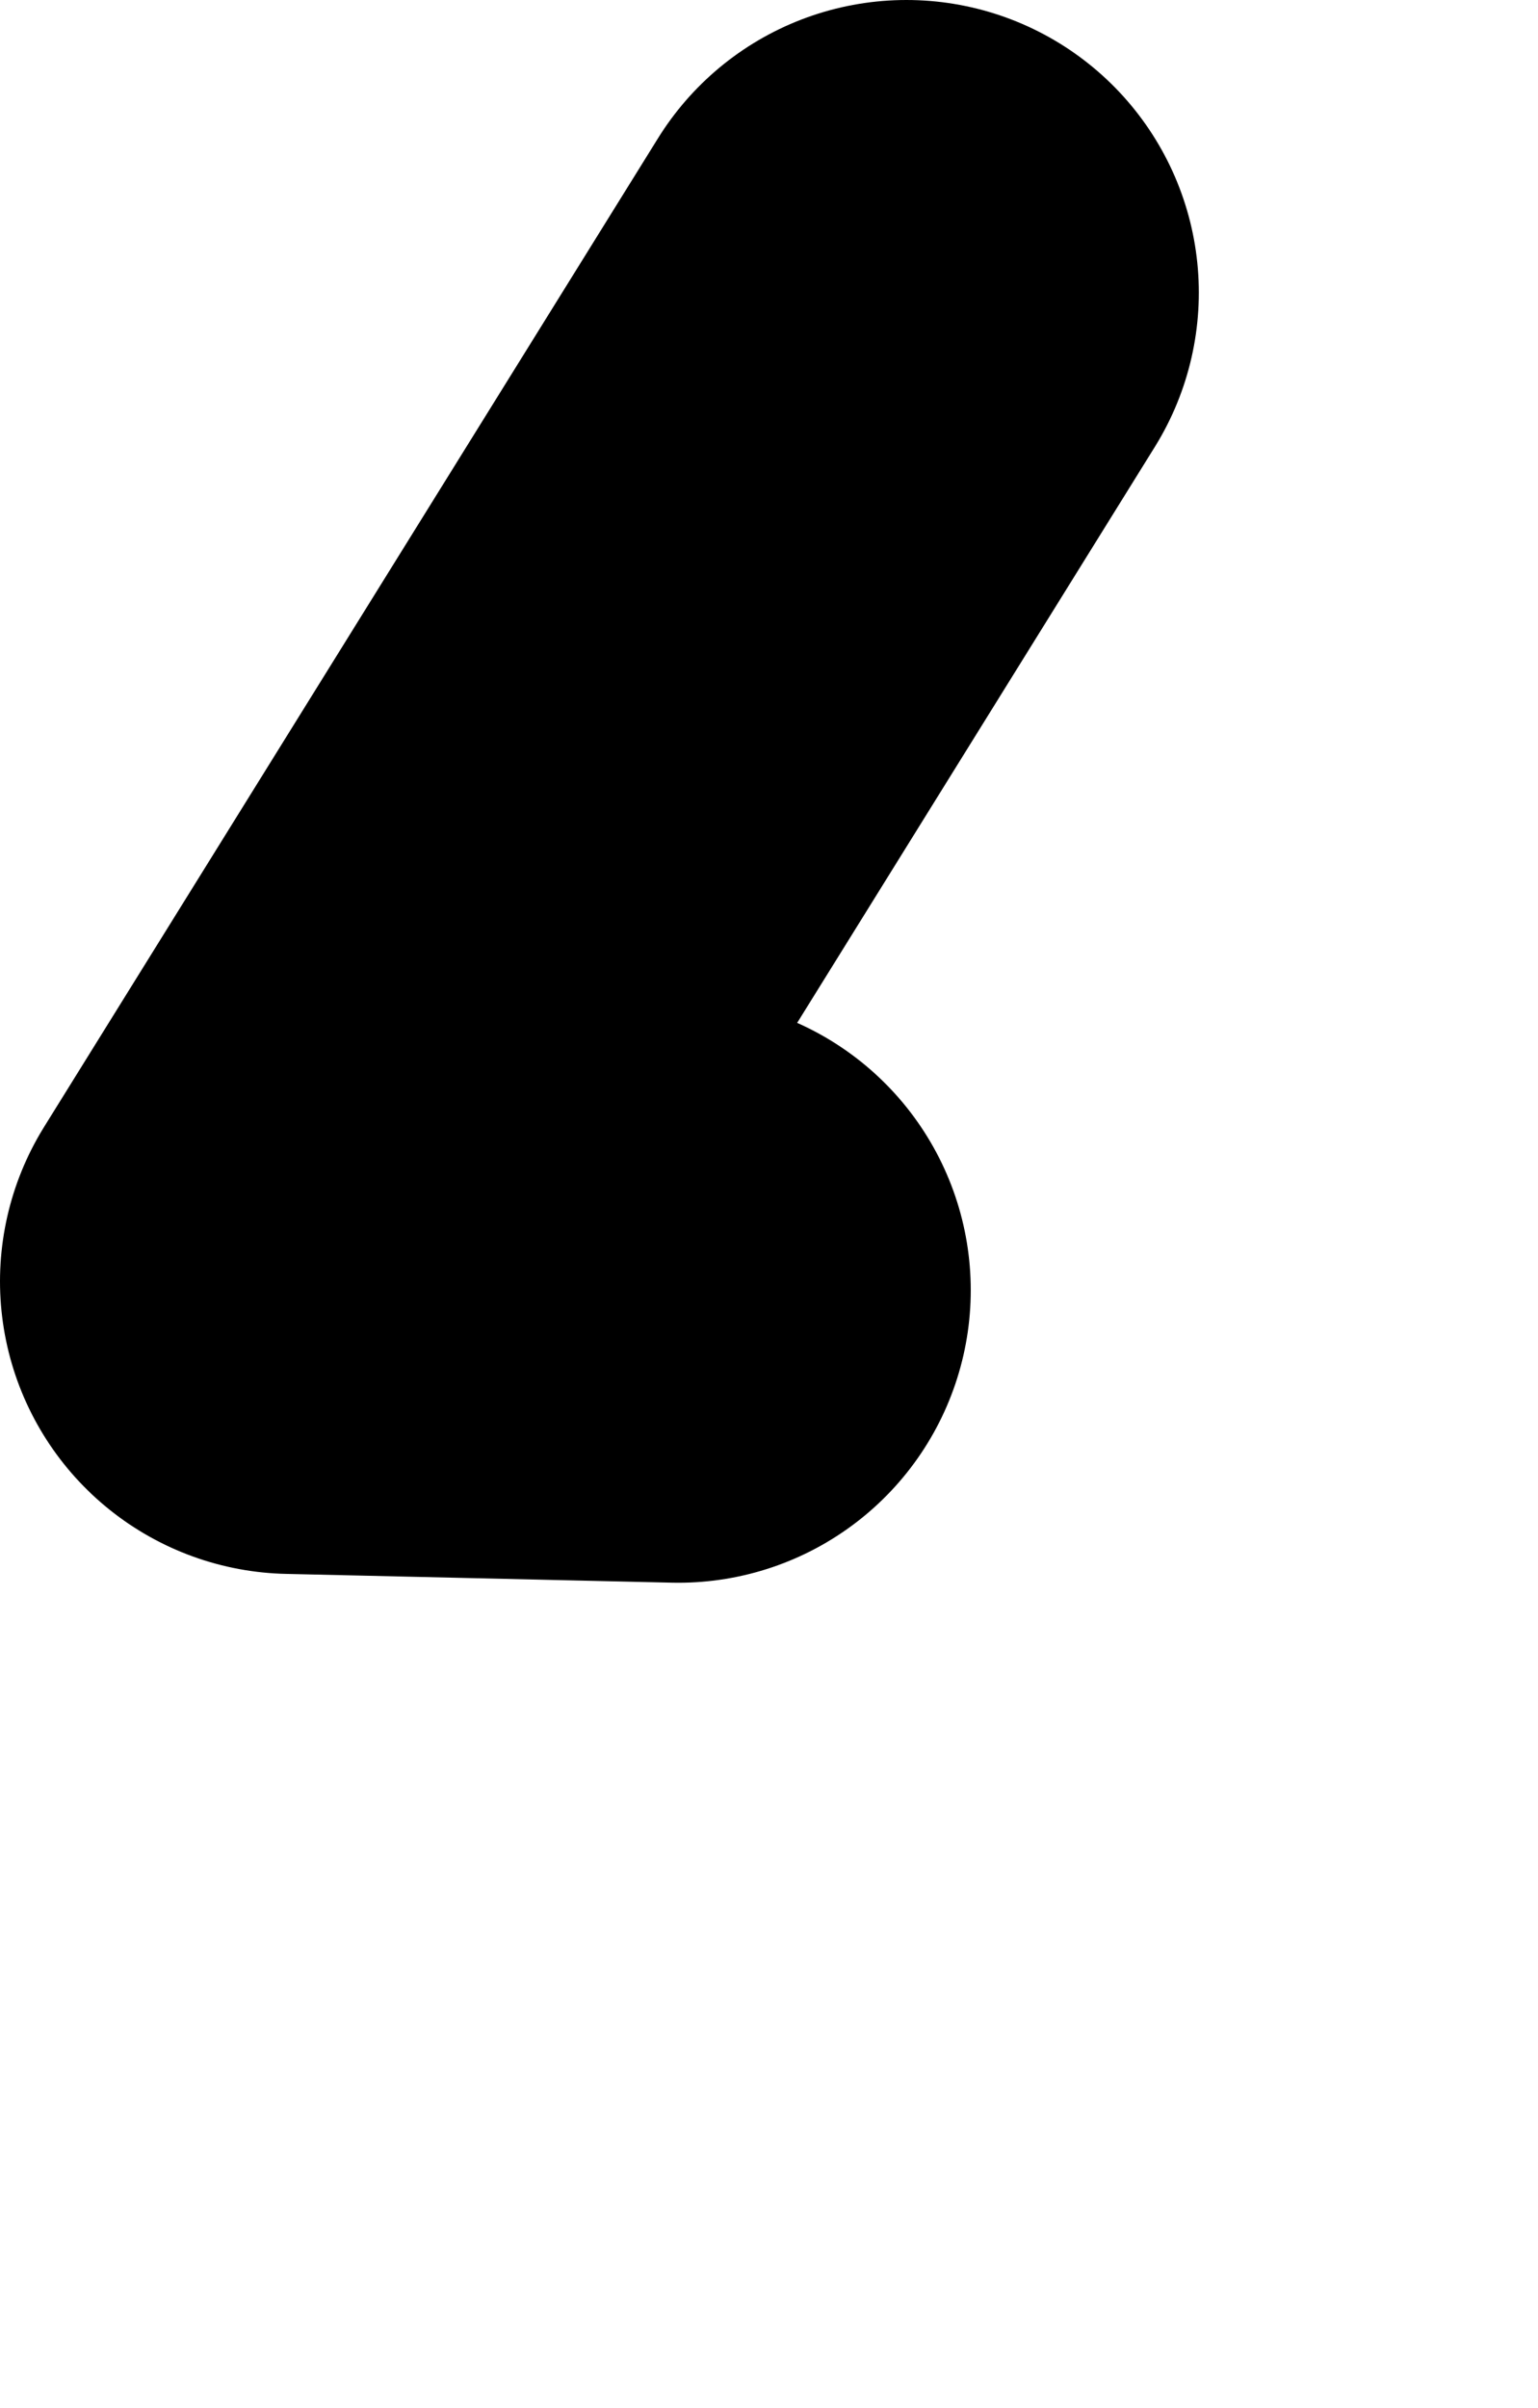<?xml version="1.0" encoding="UTF-8" standalone="no"?>
<svg xmlns:xlink="http://www.w3.org/1999/xlink" height="41.15px" width="26.3px" xmlns="http://www.w3.org/2000/svg">
  <g transform="matrix(1.0, 0.0, 0.0, 1.0, 13.9, 46.2)">
    <path d="M-2.3 -24.15 L-8.9 -24.3 1.6 -41.2" fill="none" stroke="#000000" stroke-linecap="round" stroke-linejoin="round" stroke-width="10.0">
      <animate attributeName="stroke" dur="2s" repeatCount="indefinite" values="#000000;#000001"/>
      <animate attributeName="stroke-width" dur="2s" repeatCount="indefinite" values="10.0;10.0"/>
      <animate attributeName="fill-opacity" dur="2s" repeatCount="indefinite" values="1.0;1.0"/>
      <animate attributeName="d" dur="2s" repeatCount="indefinite" values="M-2.3 -24.15 L-8.9 -24.3 1.6 -41.2;M-5.5 -10.05 L-3.65 -26.5 7.4 -39.2"/>
    </path>
  </g>
</svg>
